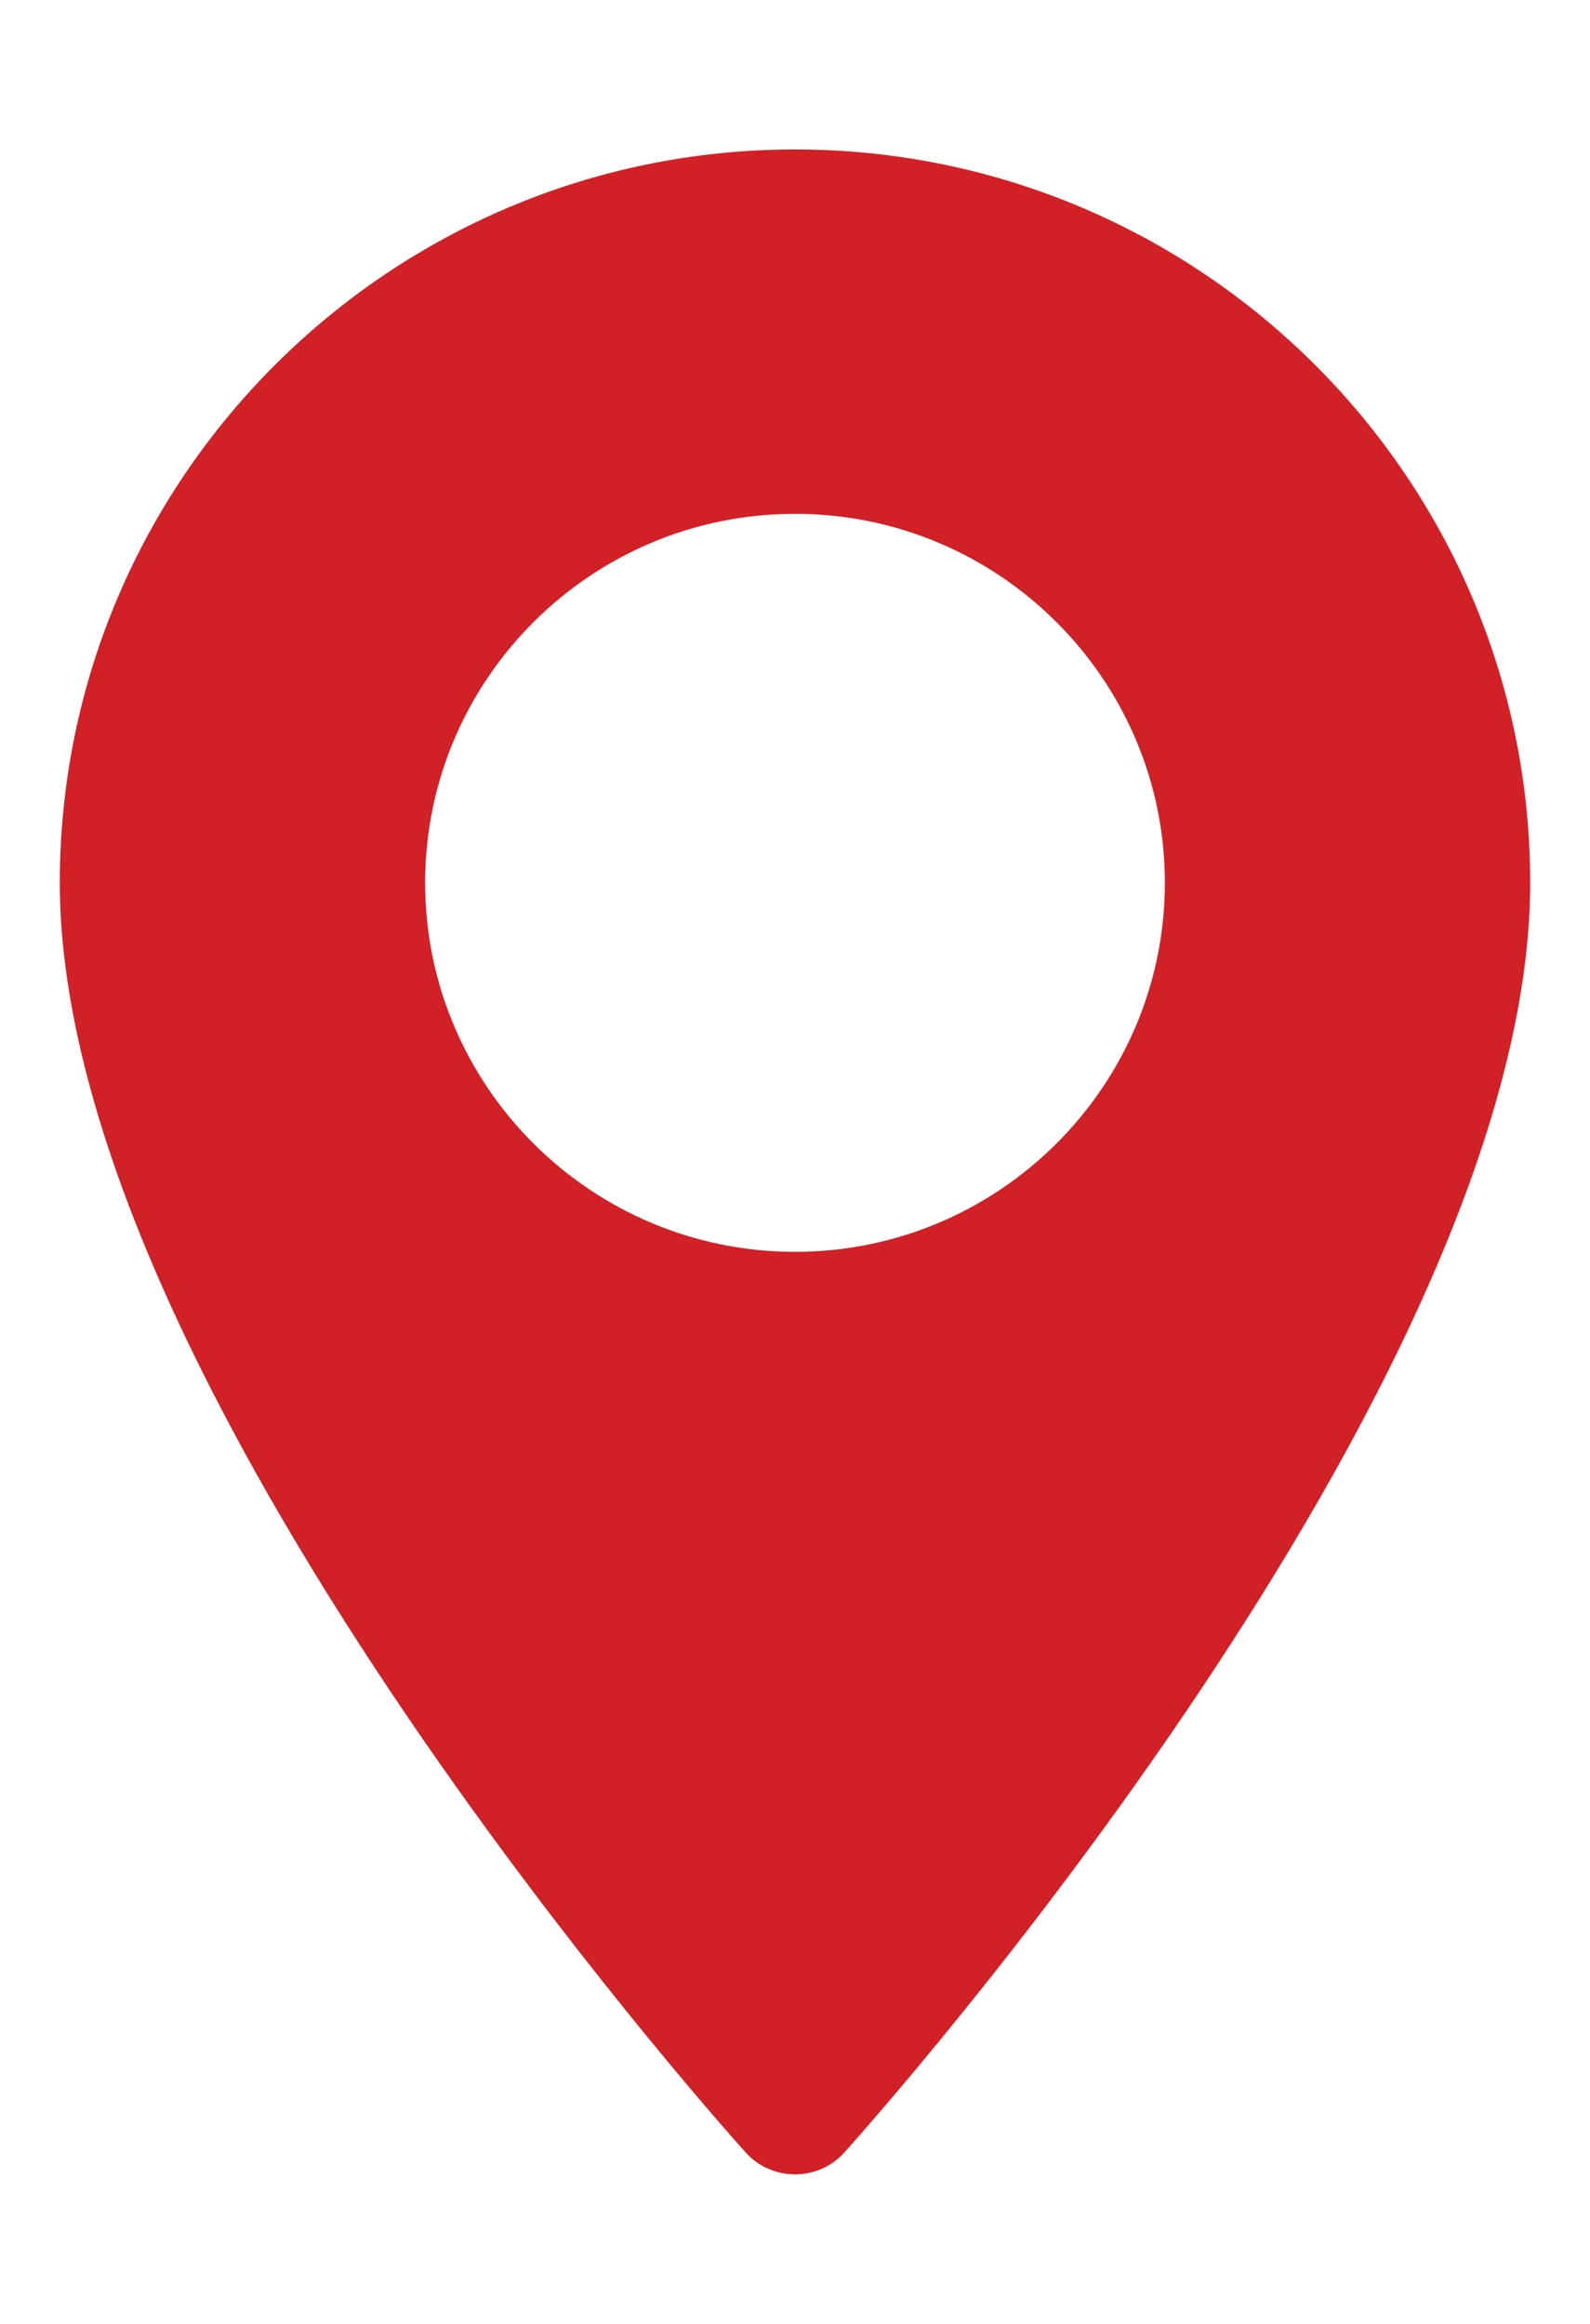 <svg width="13" height="19" viewBox="0 0 13 19" fill="none" xmlns="http://www.w3.org/2000/svg">
<g id="Pin 1">
<path id="Vector" d="M6.5 1.222C3.186 1.222 0.489 3.912 0.489 7.218C0.489 11.321 5.868 17.344 6.097 17.599C6.313 17.837 6.688 17.837 6.903 17.599C7.132 17.344 12.511 11.321 12.511 7.218C12.511 3.912 9.815 1.222 6.5 1.222ZM6.5 10.235C4.832 10.235 3.476 8.881 3.476 7.218C3.476 5.555 4.832 4.201 6.5 4.201C8.167 4.201 9.524 5.555 9.524 7.218C9.524 8.881 8.167 10.235 6.5 10.235Z" fill="#D12026"/>
</g>
</svg>
